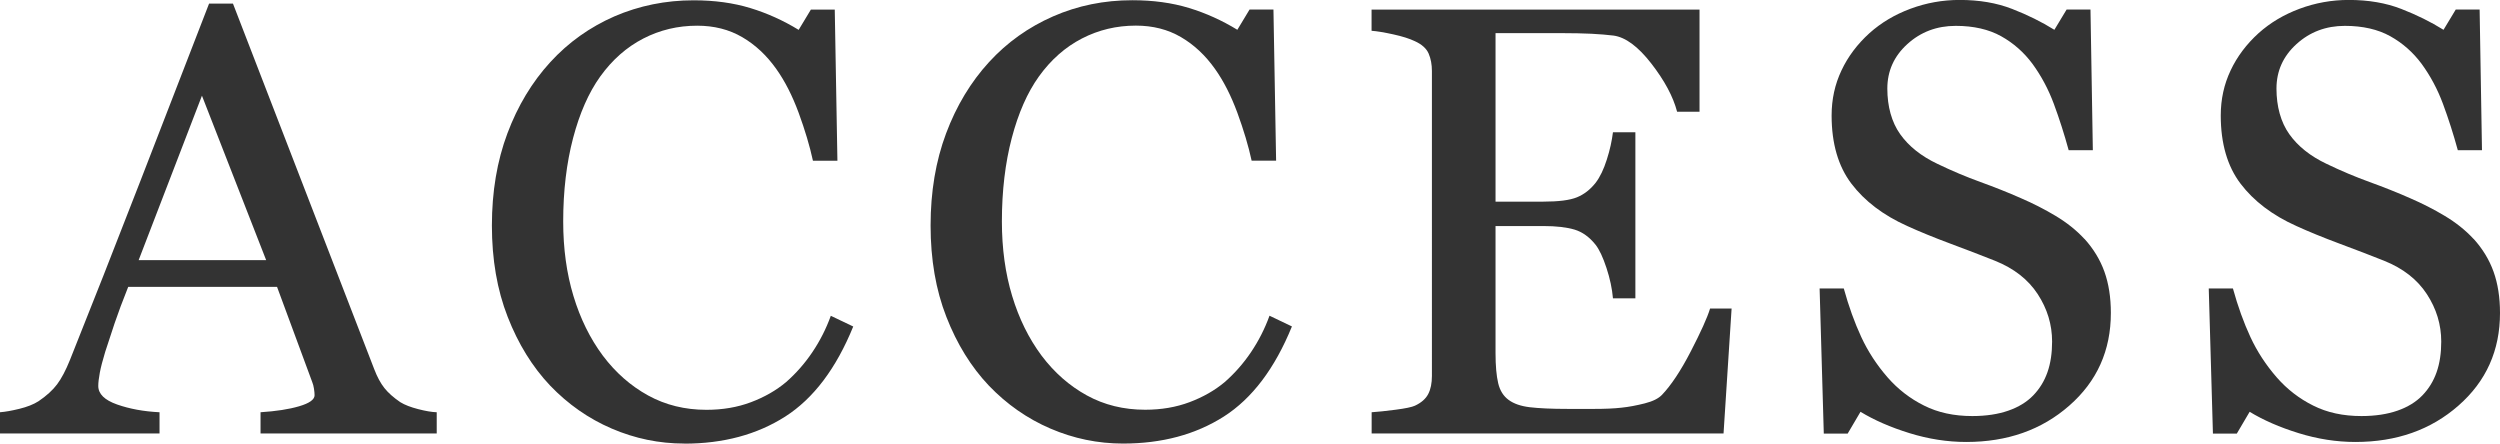 <?xml version="1.0" encoding="UTF-8"?>
<svg id="uuid-b1e933ae-46c8-4385-92c5-66210f6bdecb" data-name="レイヤー 2" xmlns="http://www.w3.org/2000/svg" viewBox="0 0 328.93 58.36">
  <defs>
    <style>
      .uuid-bbb268a5-94f6-4ada-8328-739dccac4dad {
        fill: #333;
      }
    </style>
  </defs>
  <g id="uuid-339759c5-c4b2-4e05-8f0f-8e0d4116041f" data-name="レイヤー 1">
    <g>
      <path class="uuid-bbb268a5-94f6-4ada-8328-739dccac4dad" d="M57.46,57.03h-23.18v-2.79c2.04-.13,3.74-.39,5.09-.79s2.02-.88,2.02-1.45c0-.24-.03-.52-.08-.86-.05-.34-.13-.64-.24-.9l-4.62-12.5h-19.58c-.73,1.83-1.33,3.43-1.79,4.79-.46,1.36-.87,2.62-1.24,3.77-.34,1.13-.58,2.04-.71,2.75s-.2,1.28-.2,1.73c0,1.05.83,1.86,2.48,2.44,1.65.58,3.51.92,5.58,1.02v2.79H0v-2.79c.68-.05,1.53-.2,2.55-.45,1.02-.25,1.86-.58,2.52-1,1.05-.71,1.86-1.45,2.44-2.22.58-.77,1.14-1.84,1.69-3.2,2.8-7,5.9-14.86,9.28-23.58S24.87,7.28,27.51.47h3.14l18.59,48.11c.39,1.02.84,1.85,1.34,2.48.5.63,1.19,1.24,2.08,1.85.6.37,1.39.67,2.36.92.97.25,1.78.39,2.44.41v2.79ZM35.02,34.23l-8.45-21.64-8.33,21.64h16.77Z"/>
      <path class="uuid-bbb268a5-94f6-4ada-8328-739dccac4dad" d="M90.05,58.36c-3.33,0-6.51-.66-9.56-1.97-3.05-1.31-5.75-3.2-8.11-5.66-2.33-2.46-4.19-5.47-5.58-9.03-1.39-3.55-2.08-7.56-2.08-12.02s.68-8.5,2.04-12.13c1.36-3.63,3.25-6.76,5.65-9.38,2.38-2.6,5.2-4.6,8.44-6.02C84.1.75,87.57.04,91.26.04c2.75,0,5.23.34,7.46,1.02,2.23.68,4.35,1.64,6.36,2.87l1.61-2.67h3.14l.35,19.89h-3.22c-.42-1.94-1.05-4.04-1.88-6.31-.84-2.27-1.82-4.19-2.94-5.76-1.26-1.78-2.75-3.18-4.48-4.19-1.73-1.01-3.7-1.51-5.93-1.51-2.54,0-4.9.56-7.09,1.69s-4.08,2.79-5.67,5c-1.52,2.12-2.71,4.83-3.57,8.1-.86,3.28-1.3,6.94-1.3,10.97,0,3.57.45,6.84,1.35,9.81.9,2.98,2.19,5.59,3.87,7.85,1.68,2.23,3.66,3.97,5.95,5.23s4.85,1.89,7.68,1.89c2.12,0,4.07-.33,5.85-1s3.32-1.55,4.63-2.65c1.31-1.15,2.46-2.46,3.45-3.93.99-1.47,1.81-3.07,2.43-4.79l2.95,1.41c-2.25,5.53-5.24,9.48-8.95,11.85-3.72,2.37-8.14,3.56-13.27,3.56Z"/>
      <path class="uuid-bbb268a5-94f6-4ada-8328-739dccac4dad" d="M147.77,58.36c-3.33,0-6.51-.66-9.56-1.97-3.05-1.31-5.75-3.2-8.11-5.66-2.33-2.46-4.19-5.47-5.58-9.03-1.39-3.55-2.08-7.56-2.08-12.02s.68-8.5,2.04-12.13c1.36-3.63,3.25-6.76,5.65-9.38,2.38-2.6,5.2-4.6,8.44-6.02,3.25-1.42,6.71-2.12,10.41-2.12,2.75,0,5.23.34,7.46,1.02,2.23.68,4.35,1.64,6.36,2.87l1.61-2.67h3.14l.35,19.89h-3.22c-.42-1.94-1.05-4.04-1.88-6.31-.84-2.27-1.82-4.19-2.94-5.76-1.26-1.78-2.75-3.18-4.48-4.19-1.73-1.01-3.7-1.51-5.93-1.51-2.54,0-4.9.56-7.09,1.69s-4.08,2.79-5.67,5c-1.52,2.12-2.71,4.83-3.57,8.1-.86,3.28-1.3,6.94-1.3,10.97,0,3.57.45,6.84,1.35,9.81.9,2.98,2.19,5.59,3.87,7.85,1.68,2.23,3.66,3.97,5.95,5.23s4.85,1.89,7.68,1.89c2.12,0,4.07-.33,5.85-1s3.32-1.55,4.63-2.65c1.31-1.15,2.46-2.46,3.45-3.93.99-1.47,1.81-3.07,2.43-4.79l2.95,1.41c-2.25,5.53-5.24,9.48-8.95,11.85-3.72,2.37-8.14,3.56-13.27,3.56Z"/>
      <path class="uuid-bbb268a5-94f6-4ada-8328-739dccac4dad" d="M227.83,40.6l-1.06,16.43h-46.3v-2.79c.79-.05,1.83-.16,3.14-.33,1.31-.17,2.16-.35,2.55-.53.84-.39,1.42-.9,1.75-1.53.33-.63.49-1.43.49-2.4V9.35c0-.86-.14-1.63-.43-2.3-.29-.67-.89-1.21-1.81-1.63-.71-.34-1.66-.64-2.85-.9-1.19-.26-2.14-.42-2.85-.47V1.26h43.15v13.44h-2.95c-.52-1.99-1.66-4.11-3.4-6.35-1.74-2.24-3.4-3.46-4.97-3.67-.81-.1-1.78-.18-2.91-.24-1.13-.05-2.41-.08-3.85-.08h-8.76v22.17h6.29c2.02,0,3.49-.19,4.42-.57.93-.38,1.75-1.01,2.46-1.91.58-.76,1.07-1.78,1.47-3.05.41-1.27.67-2.47.81-3.6h2.95v21.85h-2.95c-.11-1.26-.39-2.59-.85-3.99-.46-1.4-.94-2.42-1.43-3.05-.81-1.02-1.74-1.69-2.77-2-1.04-.31-2.4-.47-4.11-.47h-6.29v16.72c0,1.67.12,2.99.35,3.96s.69,1.7,1.38,2.2c.68.5,1.61.82,2.79.96s2.86.22,5.03.22h3.42c1.41,0,2.61-.05,3.58-.16,1-.1,2.02-.3,3.09-.57s1.81-.65,2.26-1.12c1.2-1.26,2.47-3.16,3.79-5.72,1.32-2.55,2.17-4.43,2.54-5.64h2.83Z"/>
      <path class="uuid-bbb268a5-94f6-4ada-8328-739dccac4dad" d="M274.27,31.44c1.18,1.31,2.05,2.74,2.61,4.3.56,1.56.85,3.37.85,5.44,0,4.93-1.82,8.99-5.46,12.18-3.64,3.2-8.16,4.79-13.56,4.79-2.49,0-4.98-.39-7.47-1.16-2.49-.77-4.64-1.71-6.45-2.81l-1.69,2.87h-3.14l-.55-19.1h3.18c.65,2.36,1.42,4.49,2.3,6.39.88,1.9,2.04,3.68,3.48,5.33,1.36,1.55,2.95,2.78,4.78,3.69,1.82.92,3.94,1.38,6.35,1.38,1.81,0,3.39-.24,4.74-.71,1.35-.47,2.44-1.14,3.28-2.01.84-.87,1.46-1.88,1.87-3.05.41-1.17.61-2.51.61-4.03,0-2.23-.63-4.31-1.89-6.24-1.26-1.93-3.13-3.39-5.62-4.39-1.7-.68-3.66-1.43-5.86-2.25-2.2-.82-4.1-1.6-5.7-2.33-3.14-1.41-5.59-3.27-7.33-5.56-1.74-2.29-2.61-5.29-2.61-8.98,0-2.12.43-4.1,1.3-5.93.86-1.83,2.1-3.47,3.69-4.91,1.52-1.36,3.31-2.43,5.38-3.2,2.07-.77,4.23-1.16,6.48-1.16,2.57,0,4.87.39,6.9,1.18,2.03.79,3.88,1.7,5.56,2.75l1.61-2.67h3.14l.31,18.51h-3.18c-.58-2.12-1.23-4.15-1.95-6.09-.72-1.94-1.66-3.69-2.81-5.27-1.13-1.52-2.5-2.73-4.13-3.64-1.62-.9-3.62-1.36-5.97-1.36-2.49,0-4.61.8-6.37,2.4-1.76,1.6-2.63,3.55-2.63,5.86s.56,4.41,1.69,5.99c1.13,1.59,2.76,2.89,4.91,3.91,1.91.92,3.79,1.71,5.64,2.38s3.64,1.38,5.36,2.14c1.57.68,3.09,1.45,4.54,2.32s2.72,1.87,3.79,3.03Z"/>
      <path class="uuid-bbb268a5-94f6-4ada-8328-739dccac4dad" d="M325.47,31.44c1.18,1.31,2.05,2.74,2.61,4.3.56,1.56.85,3.37.85,5.44,0,4.93-1.82,8.99-5.46,12.18-3.64,3.2-8.16,4.79-13.56,4.79-2.49,0-4.98-.39-7.47-1.16-2.49-.77-4.64-1.71-6.45-2.81l-1.69,2.87h-3.14l-.55-19.1h3.18c.65,2.36,1.42,4.49,2.3,6.39.88,1.9,2.04,3.68,3.48,5.33,1.36,1.55,2.95,2.78,4.78,3.69,1.82.92,3.94,1.38,6.35,1.38,1.81,0,3.39-.24,4.74-.71,1.35-.47,2.44-1.14,3.28-2.01.84-.87,1.46-1.88,1.87-3.05.41-1.17.61-2.51.61-4.03,0-2.23-.63-4.31-1.89-6.24-1.26-1.93-3.13-3.39-5.62-4.39-1.7-.68-3.66-1.43-5.86-2.25-2.2-.82-4.1-1.6-5.7-2.33-3.14-1.41-5.59-3.27-7.33-5.56-1.74-2.29-2.61-5.29-2.61-8.98,0-2.12.43-4.1,1.3-5.93.86-1.83,2.1-3.47,3.69-4.91,1.52-1.36,3.31-2.43,5.38-3.2,2.07-.77,4.23-1.16,6.48-1.16,2.57,0,4.87.39,6.9,1.18,2.03.79,3.88,1.7,5.56,2.75l1.61-2.67h3.14l.31,18.51h-3.18c-.58-2.12-1.23-4.15-1.95-6.09-.72-1.94-1.66-3.69-2.81-5.27-1.13-1.52-2.5-2.73-4.13-3.64-1.62-.9-3.62-1.36-5.97-1.36-2.49,0-4.61.8-6.37,2.4-1.76,1.6-2.63,3.55-2.63,5.86s.56,4.41,1.69,5.99c1.13,1.59,2.76,2.89,4.91,3.91,1.91.92,3.79,1.71,5.64,2.38s3.64,1.38,5.36,2.14c1.57.68,3.09,1.45,4.54,2.32s2.72,1.87,3.79,3.03Z"/>
    </g>
  </g>
</svg>